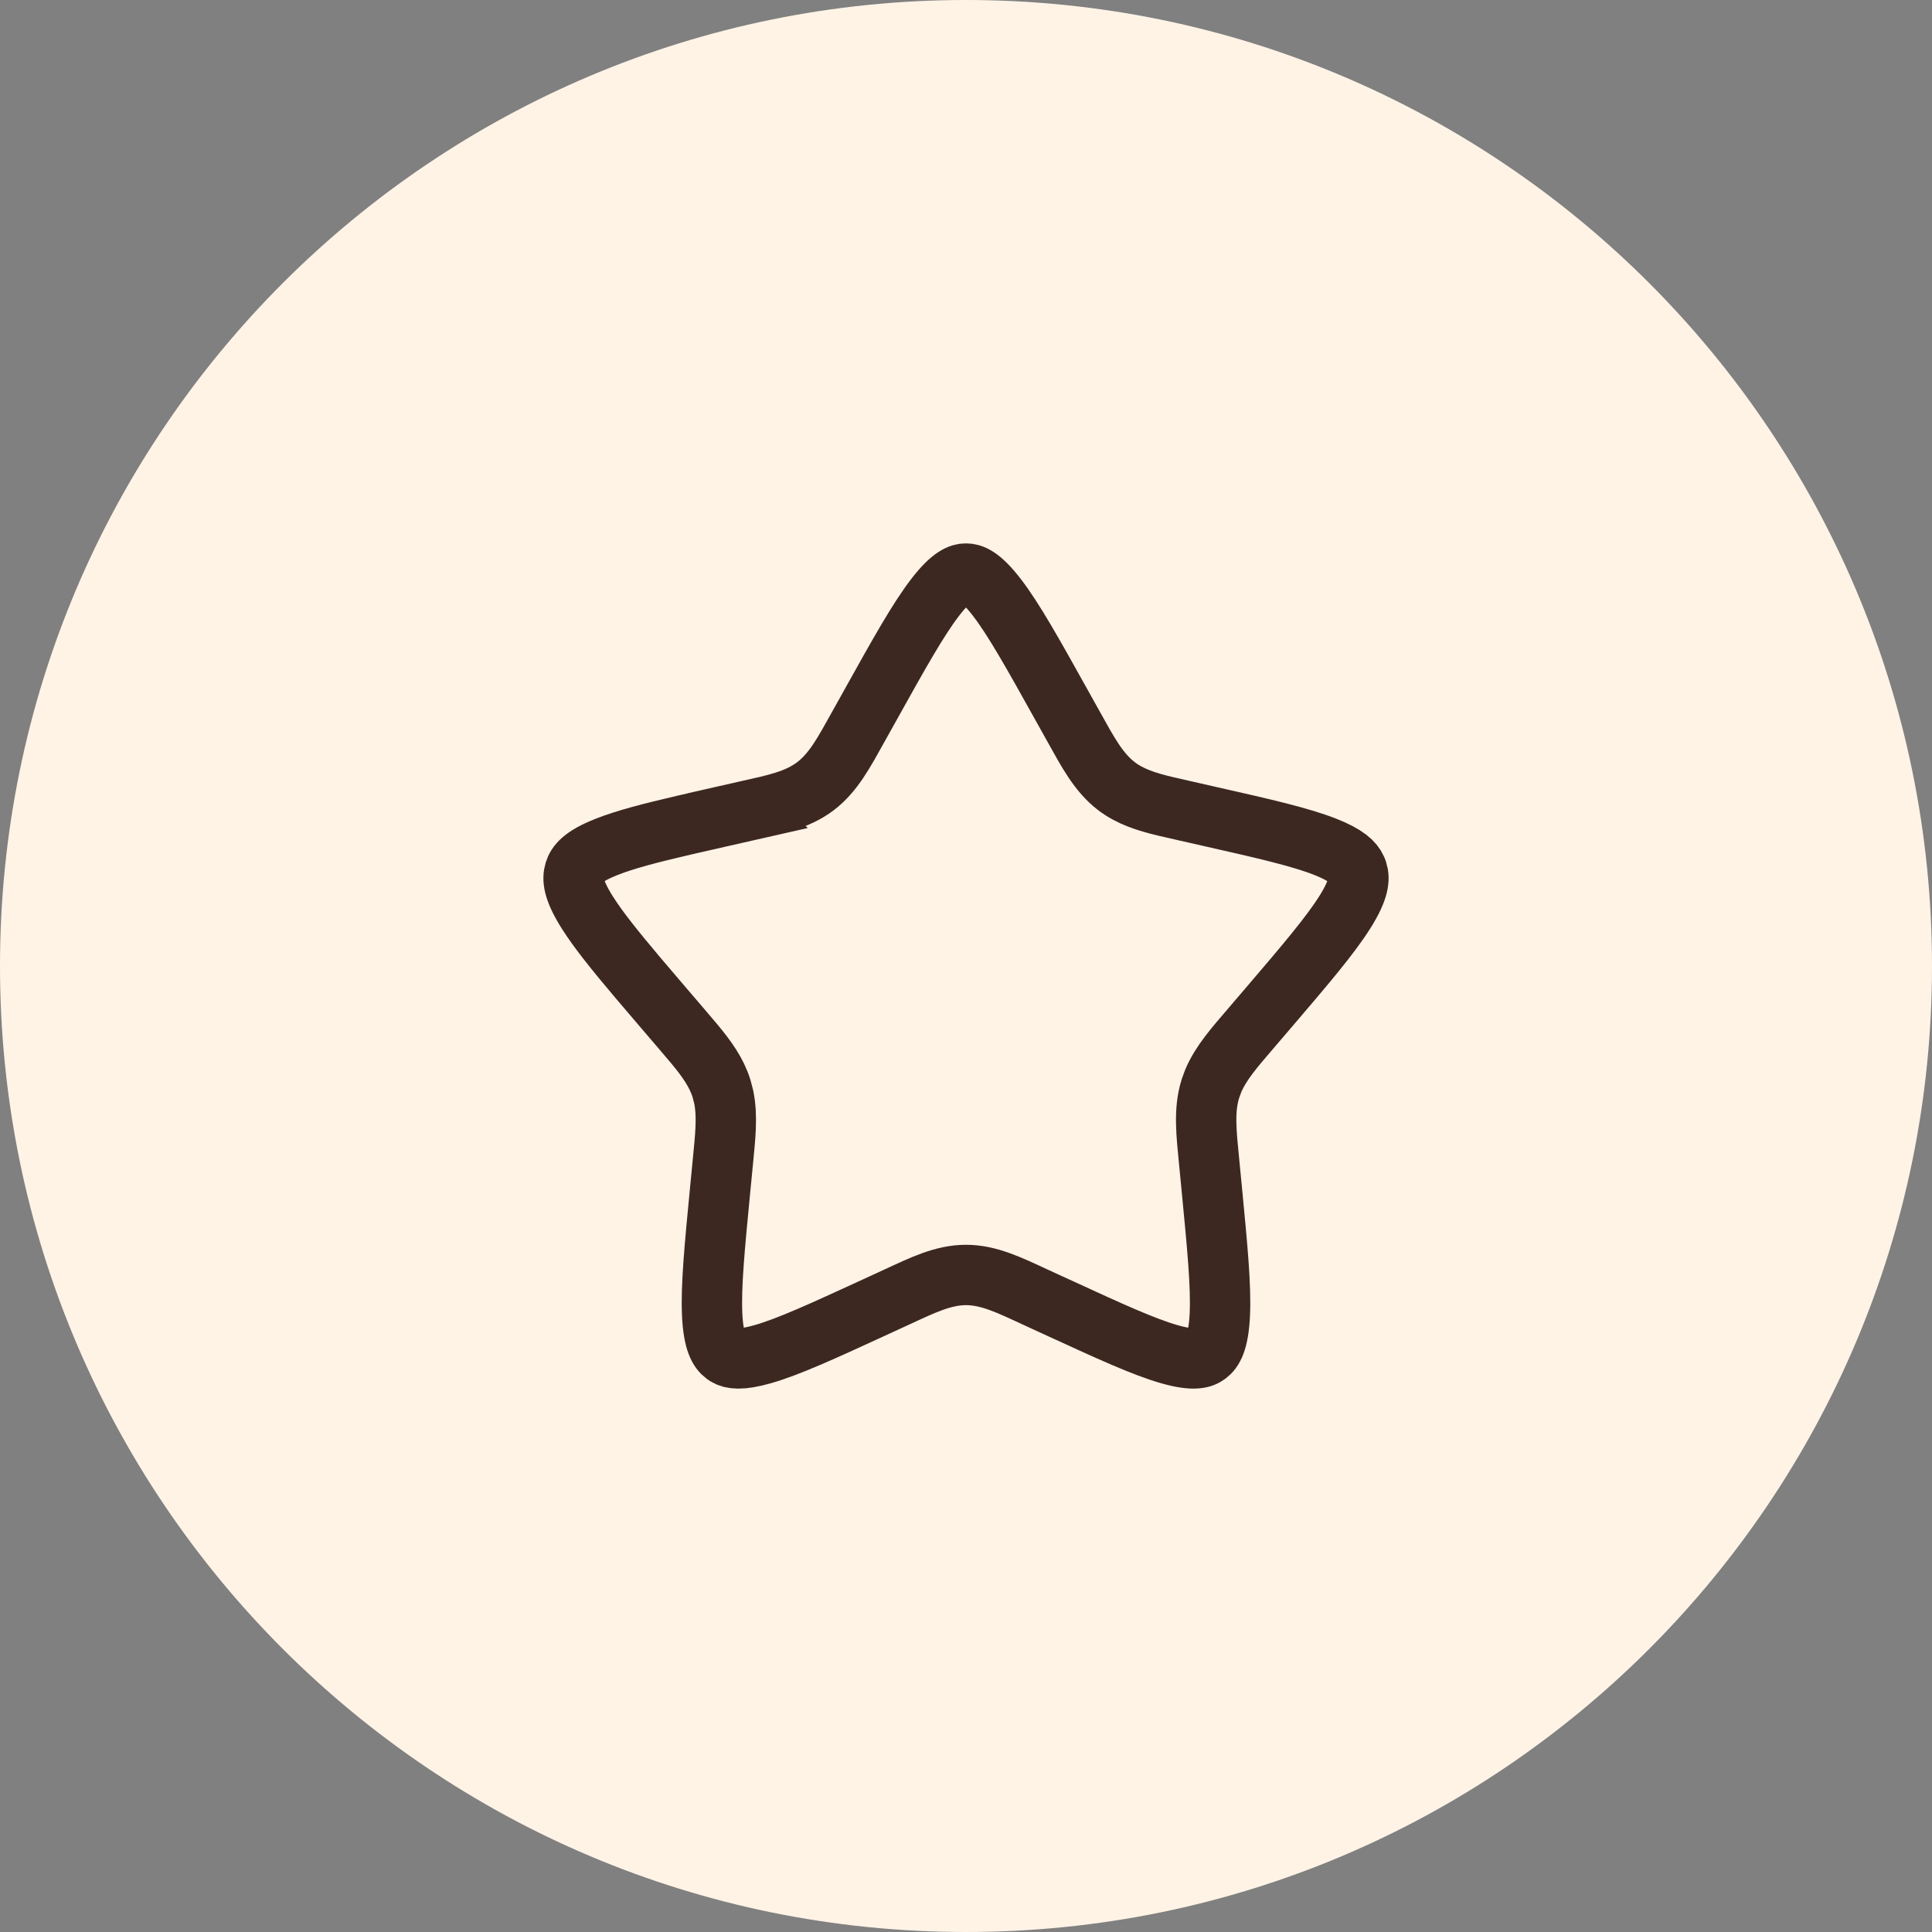 <svg width="64" height="64" viewBox="0 0 64 64" fill="none" xmlns="http://www.w3.org/2000/svg">
<rect x="0" y="0" width="64" height="64" fill="#808080" stroke="none"/>
<path d="M0 32C0 14.327 14.327 0 32 0C49.673 0 64 14.327 64 32C64 49.673 49.673 64 32 64C14.327 64 0 49.673 0 32Z" fill="#FFF3E6"/>
<path d="M32 19C32.183 19 32.478 19.078 33.031 19.801C33.585 20.524 34.209 21.638 35.112 23.258V23.259L35.571 24.081C36.032 24.907 36.39 25.59 36.987 26.045C37.441 26.39 37.976 26.56 38.592 26.708L39.234 26.855L40.124 27.057C41.88 27.454 43.08 27.728 43.903 28.053C44.607 28.33 44.837 28.569 44.932 28.777L44.965 28.864C45.039 29.103 45.031 29.453 44.551 30.216C44.063 30.99 43.243 31.954 42.048 33.352L41.44 34.062L41.44 34.062C40.904 34.689 40.448 35.2 40.191 35.803L40.095 36.067C39.871 36.787 39.963 37.547 40.056 38.504V38.505L40.148 39.453C40.328 41.316 40.451 42.605 40.409 43.534C40.368 44.462 40.171 44.736 39.998 44.867C39.841 44.986 39.566 45.098 38.73 44.858C37.882 44.615 36.756 44.099 35.113 43.343H35.112L34.276 42.959C33.444 42.574 32.756 42.235 32 42.235C31.244 42.235 30.556 42.574 29.723 42.959L28.889 43.343C27.245 44.099 26.118 44.615 25.27 44.858C24.537 45.068 24.236 45.009 24.067 44.912L24.003 44.869C23.829 44.737 23.632 44.462 23.591 43.534C23.549 42.605 23.672 41.316 23.852 39.453L23.944 38.507V38.506C24.025 37.668 24.106 36.98 23.974 36.338L23.903 36.065C23.735 35.523 23.407 35.069 22.996 34.576L22.56 34.062L21.952 33.352V33.352L21.125 32.382C20.367 31.485 19.815 30.797 19.449 30.217C18.969 29.453 18.961 29.103 19.035 28.863C19.106 28.636 19.292 28.37 20.097 28.053C20.714 27.809 21.544 27.594 22.661 27.334L23.877 27.057L24.768 26.855L24.767 26.854C25.66 26.652 26.405 26.505 27.011 26.046C27.611 25.591 27.969 24.906 28.429 24.082L28.888 23.259V23.258C29.791 21.638 30.415 20.524 30.969 19.801C31.522 19.078 31.817 19 32 19Z" stroke="#3D2821" stroke-width="2"/>
</svg>
